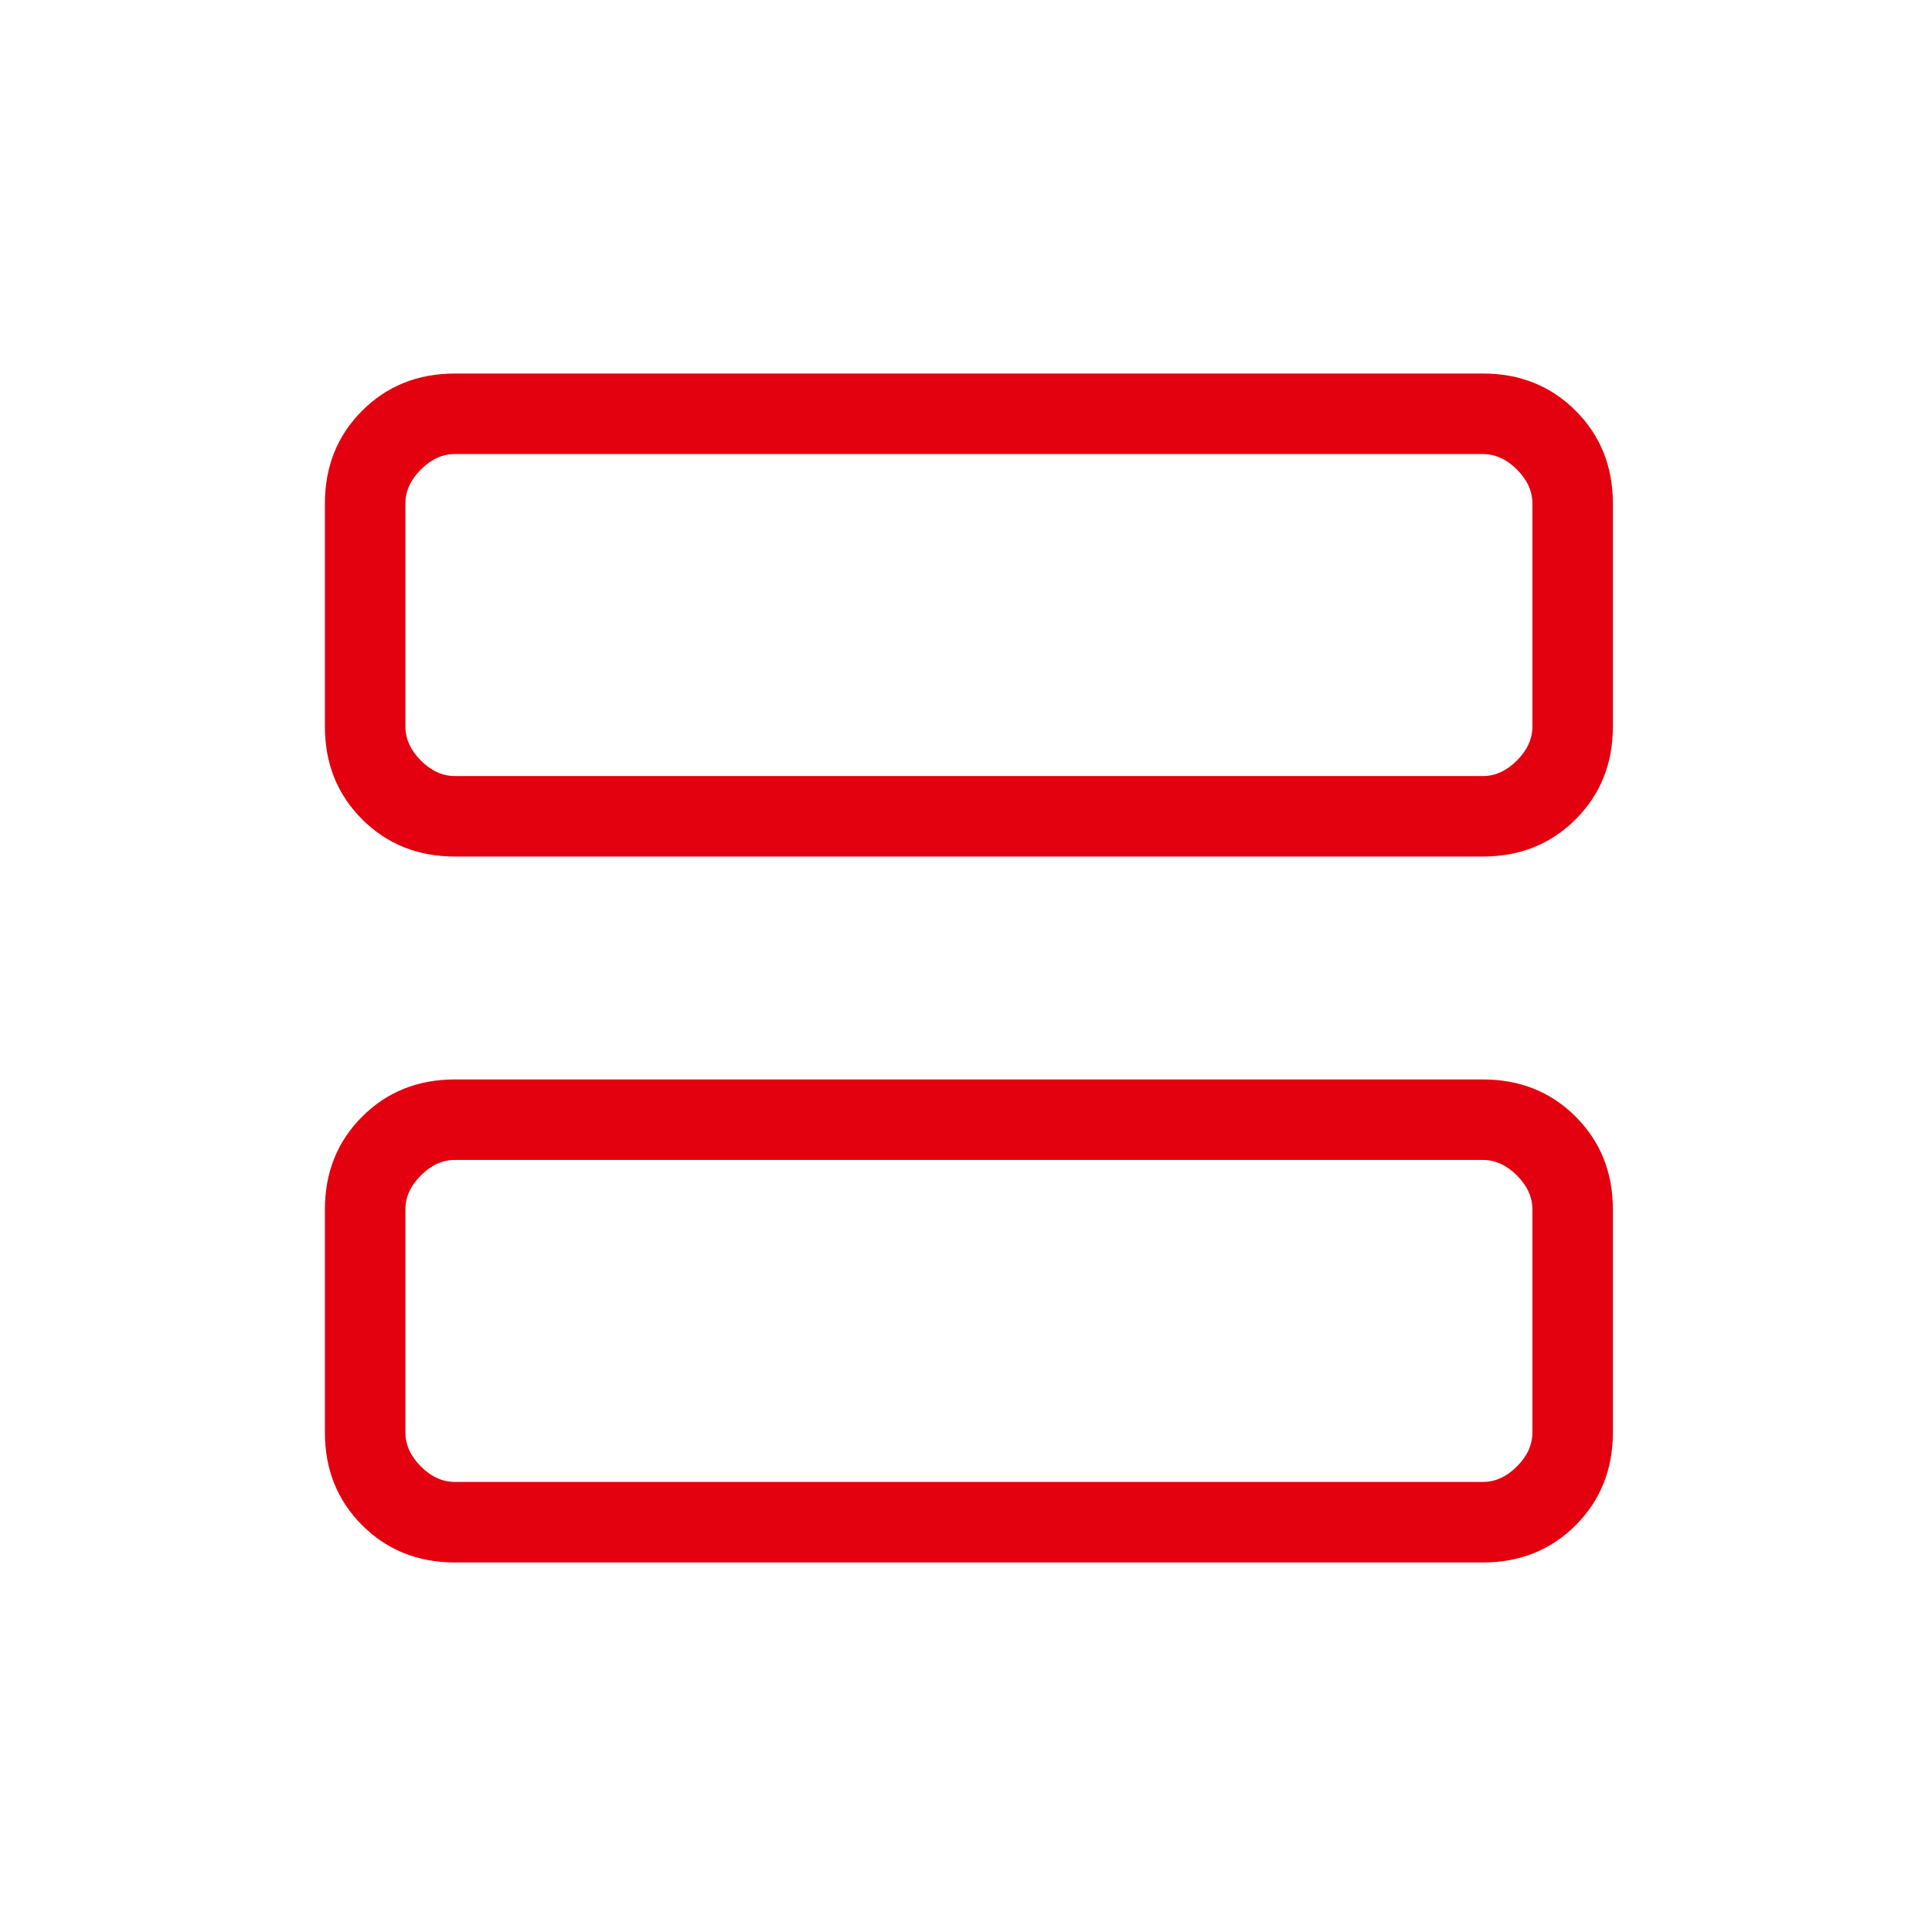 <?xml version="1.0" encoding="UTF-8"?>
<svg xmlns="http://www.w3.org/2000/svg" width="60" height="60" viewBox="0 0 60 60" fill="none">
  <mask id="mask0_363_377" style="mask-type:alpha" maskUnits="userSpaceOnUse" x="0" y="0" width="60" height="60">
    <rect x="0.5" y="0.5" width="59" height="59" fill="#E3000F" stroke="#E5E5E5"></rect>
  </mask>
  <g mask="url(#mask0_363_377)">
    <mask id="mask1_363_377" style="mask-type:alpha" maskUnits="userSpaceOnUse" x="0" y="0" width="61" height="61">
      <rect x="0.09" y="0.062" width="60" height="60" fill="#D9D9D9"></rect>
    </mask>
    <g mask="url(#mask1_363_377)">
      <path d="M14.129 26.601C12.978 26.601 12.017 26.215 11.246 25.444C10.475 24.673 10.09 23.713 10.09 22.562V15.639C10.09 14.488 10.475 13.527 11.246 12.756C12.017 11.985 12.978 11.6 14.129 11.6H46.051C47.202 11.6 48.163 11.985 48.934 12.756C49.704 13.527 50.09 14.488 50.09 15.639V22.562C50.09 23.713 49.704 24.673 48.934 25.444C48.163 26.215 47.202 26.601 46.051 26.601H14.129ZM14.129 24.101H46.051C46.436 24.101 46.789 23.94 47.109 23.619C47.43 23.299 47.59 22.946 47.59 22.562V15.639C47.59 15.254 47.43 14.902 47.109 14.581C46.789 14.261 46.436 14.101 46.051 14.101H14.129C13.744 14.101 13.391 14.261 13.07 14.581C12.75 14.902 12.59 15.254 12.59 15.639V22.562C12.59 22.946 12.75 23.299 13.07 23.619C13.391 23.94 13.744 24.101 14.129 24.101ZM14.129 48.524C12.978 48.524 12.017 48.138 11.246 47.367C10.475 46.596 10.09 45.635 10.09 44.485V37.562C10.09 36.411 10.475 35.45 11.246 34.679C12.017 33.908 12.978 33.523 14.129 33.523H46.051C47.202 33.523 48.163 33.908 48.934 34.679C49.704 35.45 50.09 36.411 50.09 37.562V44.485C50.09 45.635 49.704 46.596 48.934 47.367C48.163 48.138 47.202 48.524 46.051 48.524H14.129ZM14.129 46.023H46.051C46.436 46.023 46.789 45.863 47.109 45.542C47.43 45.222 47.59 44.869 47.59 44.485V37.562C47.59 37.177 47.43 36.825 47.109 36.504C46.789 36.183 46.436 36.023 46.051 36.023H14.129C13.744 36.023 13.391 36.183 13.07 36.504C12.75 36.825 12.59 37.177 12.59 37.562V44.485C12.59 44.869 12.75 45.222 13.07 45.542C13.391 45.863 13.744 46.023 14.129 46.023Z" fill="#E3000F"></path>
    </g>
  </g>
</svg>
